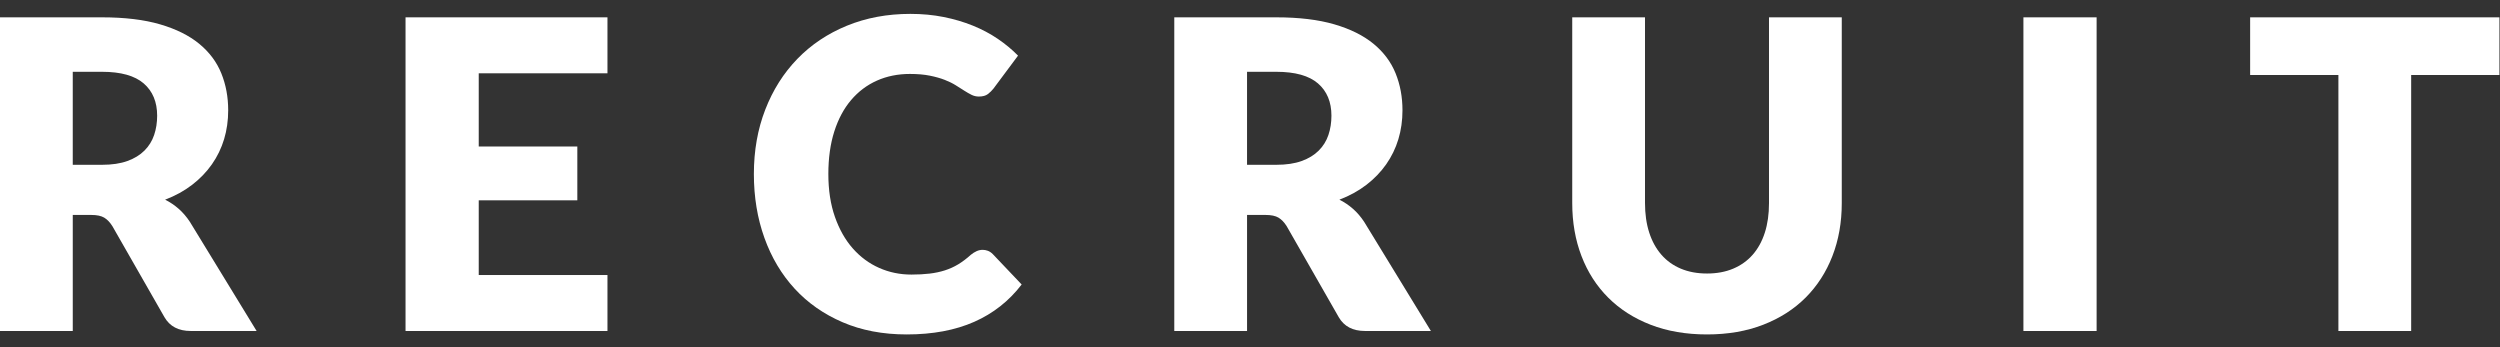 <?xml version="1.0" encoding="UTF-8"?><svg id="_レイヤー_2" xmlns="http://www.w3.org/2000/svg" xmlns:xlink="http://www.w3.org/1999/xlink" viewBox="0 0 360 50"><rect x="0" y="0" width="360" height="50" fill="#333333" stroke="none"/><defs><style>.cls-1{fill:#fff;}.cls-2{fill:none;}.cls-3{clip-path:url(#clippath);}</style><clipPath id="clippath"><rect class="cls-2" width="360" height="50"/></clipPath></defs><g id="contents"><g class="cls-3"><path class="cls-1" d="M10.478,30.954v16.709H0V2.496h14.694c3.265,0,6.05.336,8.354,1.008,2.304.672,4.185,1.607,5.642,2.805,1.457,1.199,2.516,2.615,3.177,4.247.662,1.633.992,3.41.992,5.332,0,1.468-.197,2.852-.589,4.154-.393,1.302-.977,2.506-1.751,3.612-.775,1.106-1.726,2.093-2.852,2.96-1.127.868-2.423,1.581-3.891,2.139.703.352,1.354.791,1.953,1.317.599.527,1.136,1.152,1.612,1.875l9.61,15.717h-9.486c-1.757,0-3.018-.661-3.782-1.984l-7.502-13.113c-.352-.558-.744-.966-1.178-1.225-.434-.258-1.054-.387-1.86-.387h-2.666ZM10.478,23.731h4.216c1.426,0,2.64-.181,3.643-.543,1.002-.361,1.824-.863,2.464-1.503.641-.64,1.105-1.39,1.395-2.248.289-.857.434-1.782.434-2.774,0-1.984-.646-3.534-1.938-4.65-1.292-1.116-3.292-1.674-5.999-1.674h-4.216v13.392Z"/><path class="cls-1" d="M87.475,2.496v8.06h-18.538v10.54h14.198v7.75h-14.198v10.757h18.538v8.06h-29.078V2.496h29.078Z"/><path class="cls-1" d="M141.508,35.976c.248,0,.496.047.744.139.248.093.485.253.713.481l4.154,4.371c-1.819,2.377-4.097,4.169-6.835,5.379-2.739,1.209-5.978,1.813-9.718,1.813-3.431,0-6.505-.584-9.223-1.752-2.718-1.167-5.022-2.779-6.913-4.836-1.891-2.056-3.343-4.495-4.355-7.316-1.013-2.821-1.519-5.885-1.519-9.192,0-3.368.547-6.463,1.643-9.284,1.095-2.821,2.635-5.254,4.619-7.301,1.984-2.046,4.36-3.637,7.13-4.774,2.769-1.136,5.817-1.705,9.145-1.705,1.694,0,3.291.15,4.79.45,1.498.3,2.898.713,4.201,1.24,1.302.527,2.5,1.162,3.596,1.906,1.095.744,2.066,1.55,2.914,2.418l-3.534,4.743c-.228.29-.496.553-.806.791-.31.238-.744.356-1.302.356-.372,0-.724-.082-1.054-.248-.331-.165-.682-.367-1.054-.604-.372-.237-.78-.496-1.225-.775s-.972-.537-1.581-.775c-.61-.237-1.323-.439-2.139-.604-.817-.165-1.772-.248-2.868-.248-1.736,0-3.322.321-4.758.961-1.437.641-2.677,1.576-3.72,2.805-1.044,1.23-1.85,2.739-2.418,4.526-.569,1.788-.853,3.828-.853,6.122,0,2.315.315,4.371.946,6.169.63,1.798,1.488,3.312,2.573,4.542,1.085,1.23,2.351,2.165,3.797,2.805,1.446.641,2.997.961,4.65.961.951,0,1.818-.046,2.604-.139s1.519-.248,2.201-.465,1.322-.506,1.922-.868c.599-.361,1.209-.822,1.829-1.38.248-.206.517-.377.806-.511.289-.134.589-.201.899-.201Z"/><path class="cls-1" d="M179.575,30.954v16.709h-10.478V2.496h14.694c3.265,0,6.05.336,8.354,1.008,2.304.672,4.185,1.607,5.642,2.805,1.457,1.199,2.516,2.615,3.177,4.247.662,1.633.992,3.41.992,5.332,0,1.468-.197,2.852-.589,4.154-.393,1.302-.977,2.506-1.751,3.612-.775,1.106-1.726,2.093-2.852,2.96-1.127.868-2.423,1.581-3.891,2.139.703.352,1.354.791,1.953,1.317.599.527,1.136,1.152,1.612,1.875l9.61,15.717h-9.486c-1.757,0-3.018-.661-3.782-1.984l-7.502-13.113c-.352-.558-.744-.966-1.178-1.225-.434-.258-1.054-.387-1.86-.387h-2.666ZM179.575,23.731h4.216c1.426,0,2.64-.181,3.643-.543,1.002-.361,1.824-.863,2.464-1.503.641-.64,1.105-1.39,1.395-2.248.289-.857.434-1.782.434-2.774,0-1.984-.646-3.534-1.938-4.65-1.292-1.116-3.292-1.674-5.999-1.674h-4.216v13.392Z"/><path class="cls-1" d="M245.809,39.386c1.405,0,2.661-.232,3.766-.698,1.105-.465,2.041-1.131,2.806-2,.764-.868,1.349-1.927,1.751-3.177.403-1.25.604-2.671.604-4.262V2.496h10.478v26.753c0,2.77-.45,5.312-1.349,7.626-.899,2.315-2.186,4.309-3.859,5.983-1.674,1.674-3.71,2.976-6.107,3.906-2.398.93-5.095,1.395-8.091,1.395-3.018,0-5.725-.465-8.122-1.395-2.398-.93-4.433-2.232-6.107-3.906-1.674-1.674-2.956-3.668-3.844-5.983-.889-2.314-1.333-4.856-1.333-7.626V2.496h10.478v26.722c0,1.592.202,3.012.604,4.262.403,1.251.987,2.315,1.751,3.193.764.879,1.7,1.55,2.806,2.015,1.105.465,2.361.698,3.767.698Z"/><path class="cls-1" d="M301.912,47.663h-10.54V2.496h10.54v45.167Z"/><path class="cls-1" d="M359.918,2.496v8.308h-12.71v36.859h-10.478V10.804h-12.71V2.496h35.898Z"/></g></g></svg>
